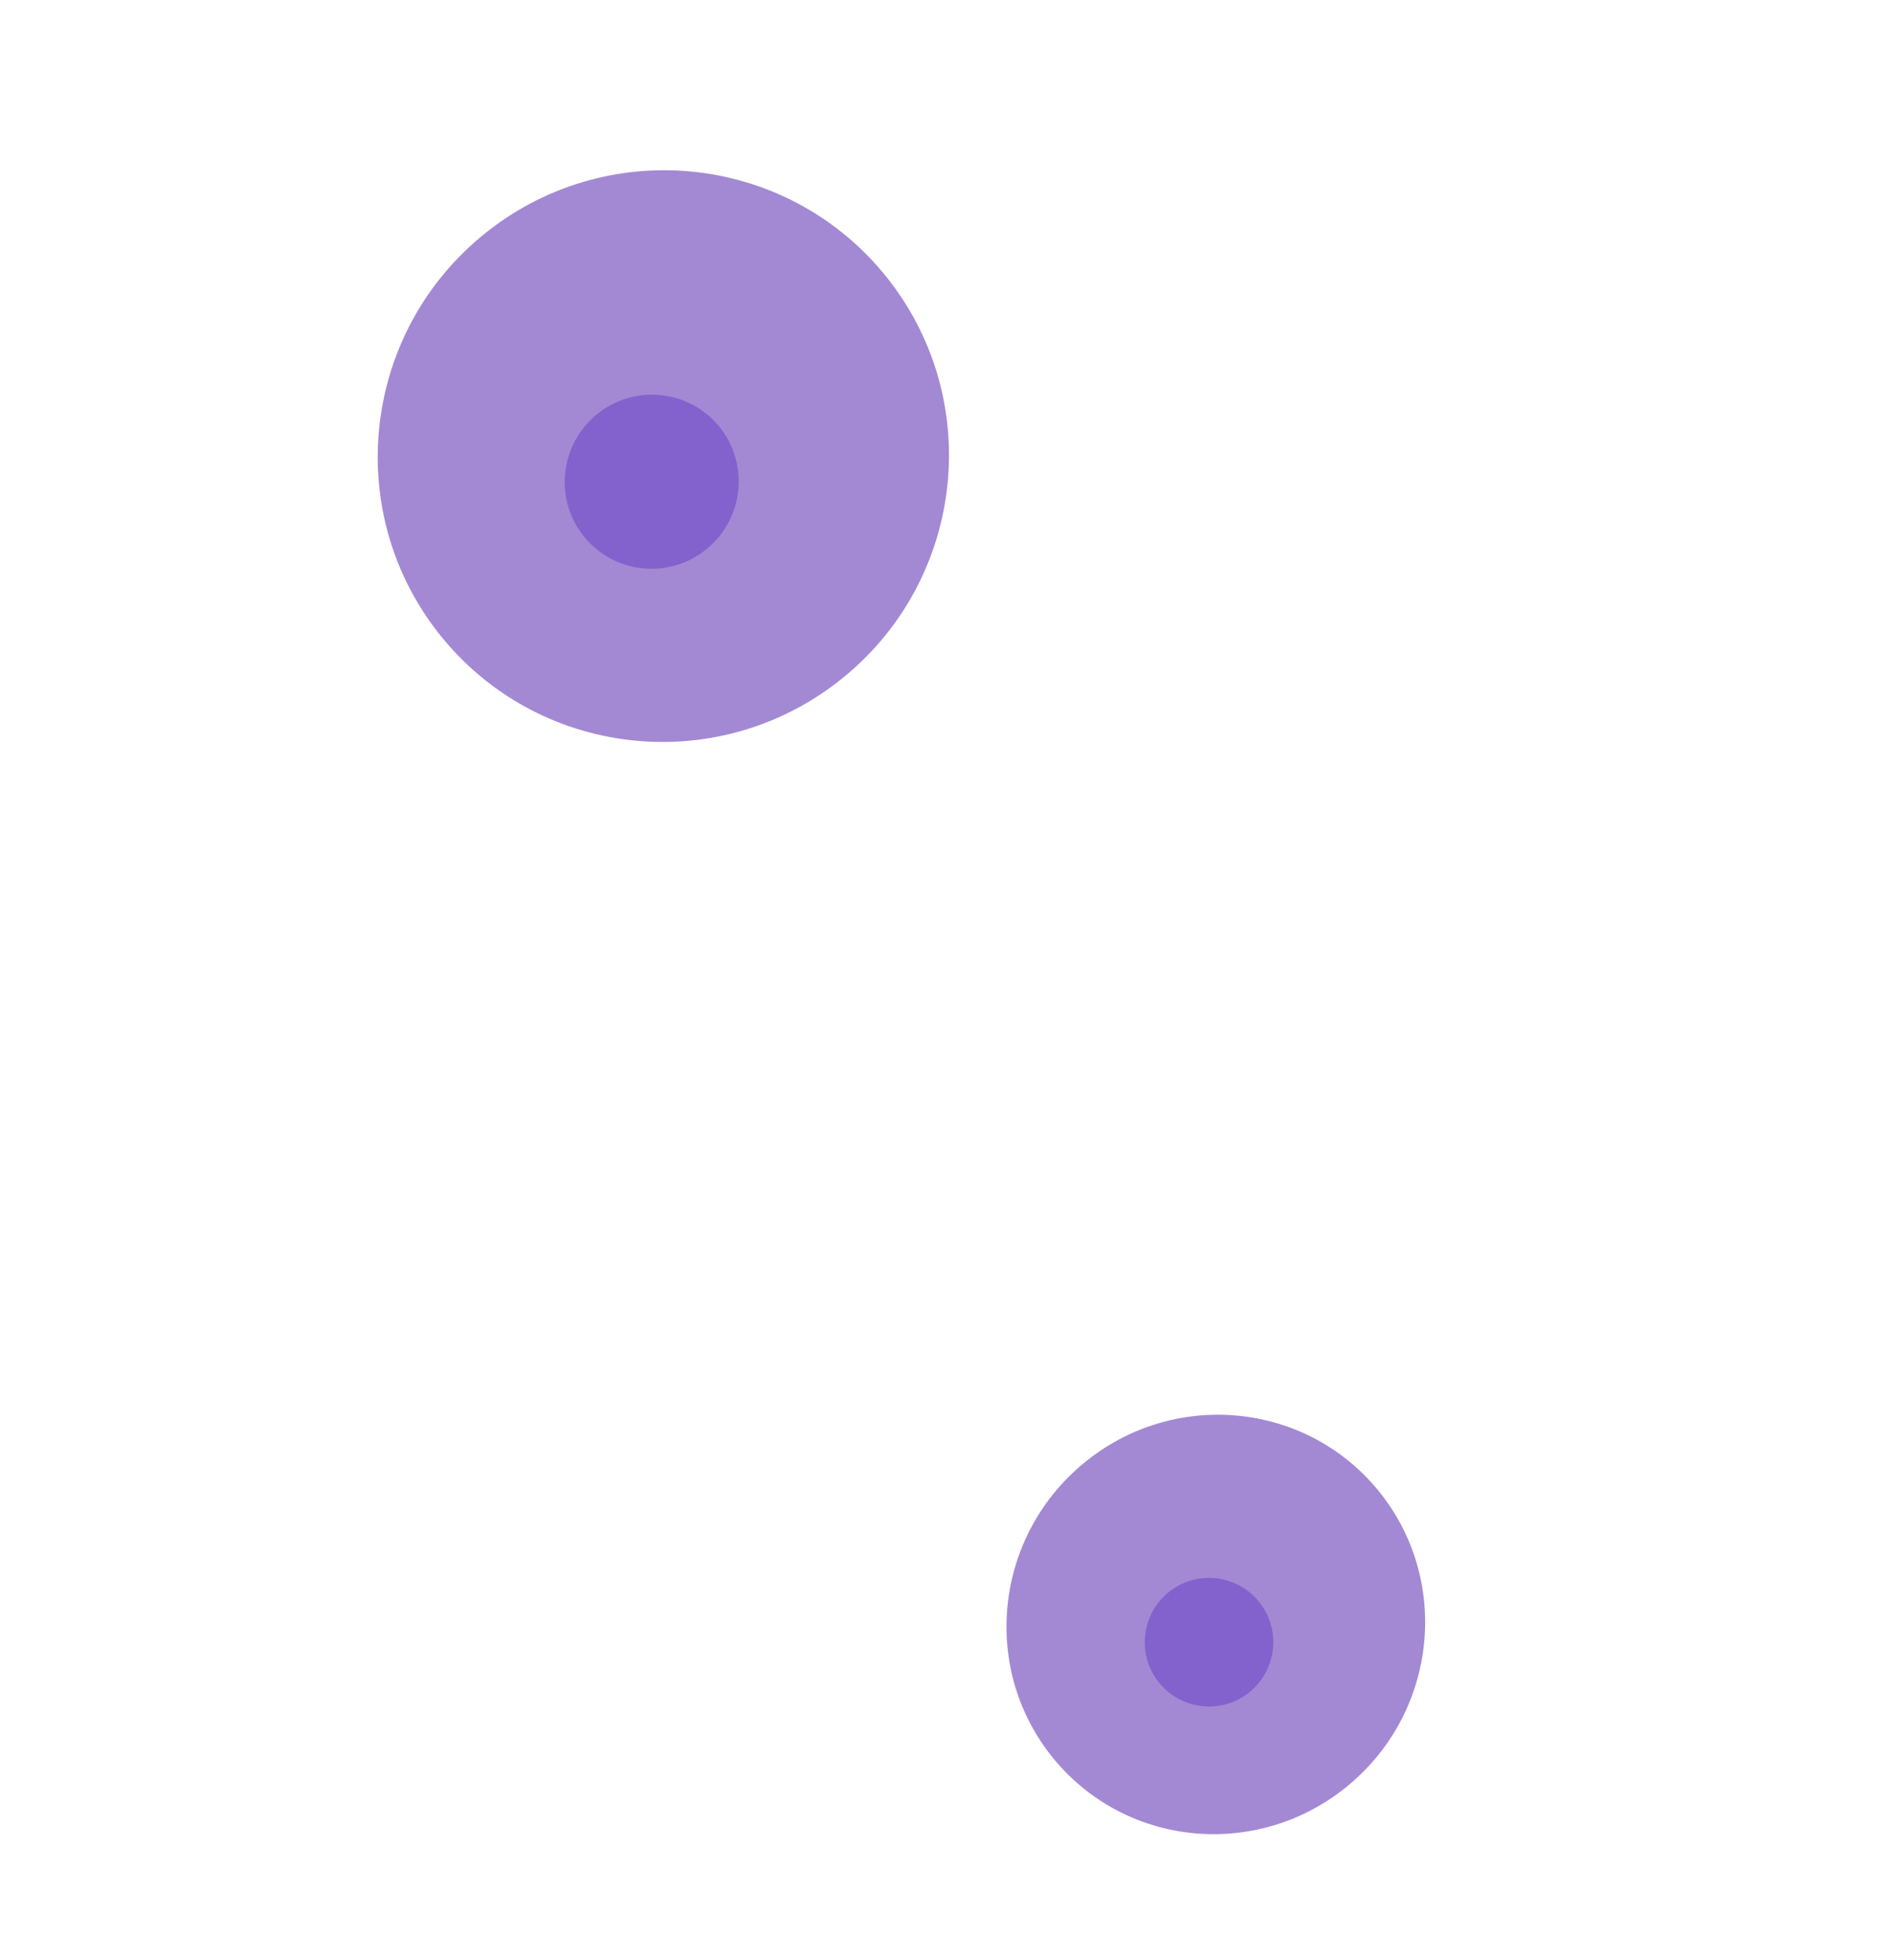 <svg width="144" height="149" viewBox="0 0 144 149" fill="none" xmlns="http://www.w3.org/2000/svg">
    <path d="M102.567 135.735C95.759 141.382 85.729 140.481 80.161 133.723C74.593 126.965 75.598 116.913 82.406 111.266C89.214 105.619 99.243 106.521 104.812 113.278C110.38 120.036 109.375 130.088 102.567 135.735Z" fill="#A389D4"/>
    <path d="M95.087 128.618C93.006 130.339 89.924 130.045 88.203 127.965C86.482 125.885 86.775 122.802 88.855 121.081C90.935 119.36 94.018 119.653 95.739 121.734C97.46 123.814 97.167 126.897 95.087 128.618Z" fill="#8462CD"/>
    <path d="M64.278 51.404C55.017 59.066 41.327 57.787 33.694 48.548C26.061 39.308 27.383 25.611 36.644 17.949C45.906 10.286 59.596 11.566 67.228 20.805C74.861 30.044 73.54 43.741 64.278 51.404Z" fill="#A389D4"/>
    <path d="M53.785 41.719C50.965 44.053 46.793 43.663 44.468 40.85C42.143 38.037 42.546 33.863 45.366 31.528C48.185 29.194 52.357 29.584 54.683 32.397C57.008 35.21 56.605 39.384 53.785 41.719Z" fill="#8462CD"/>
</svg>
